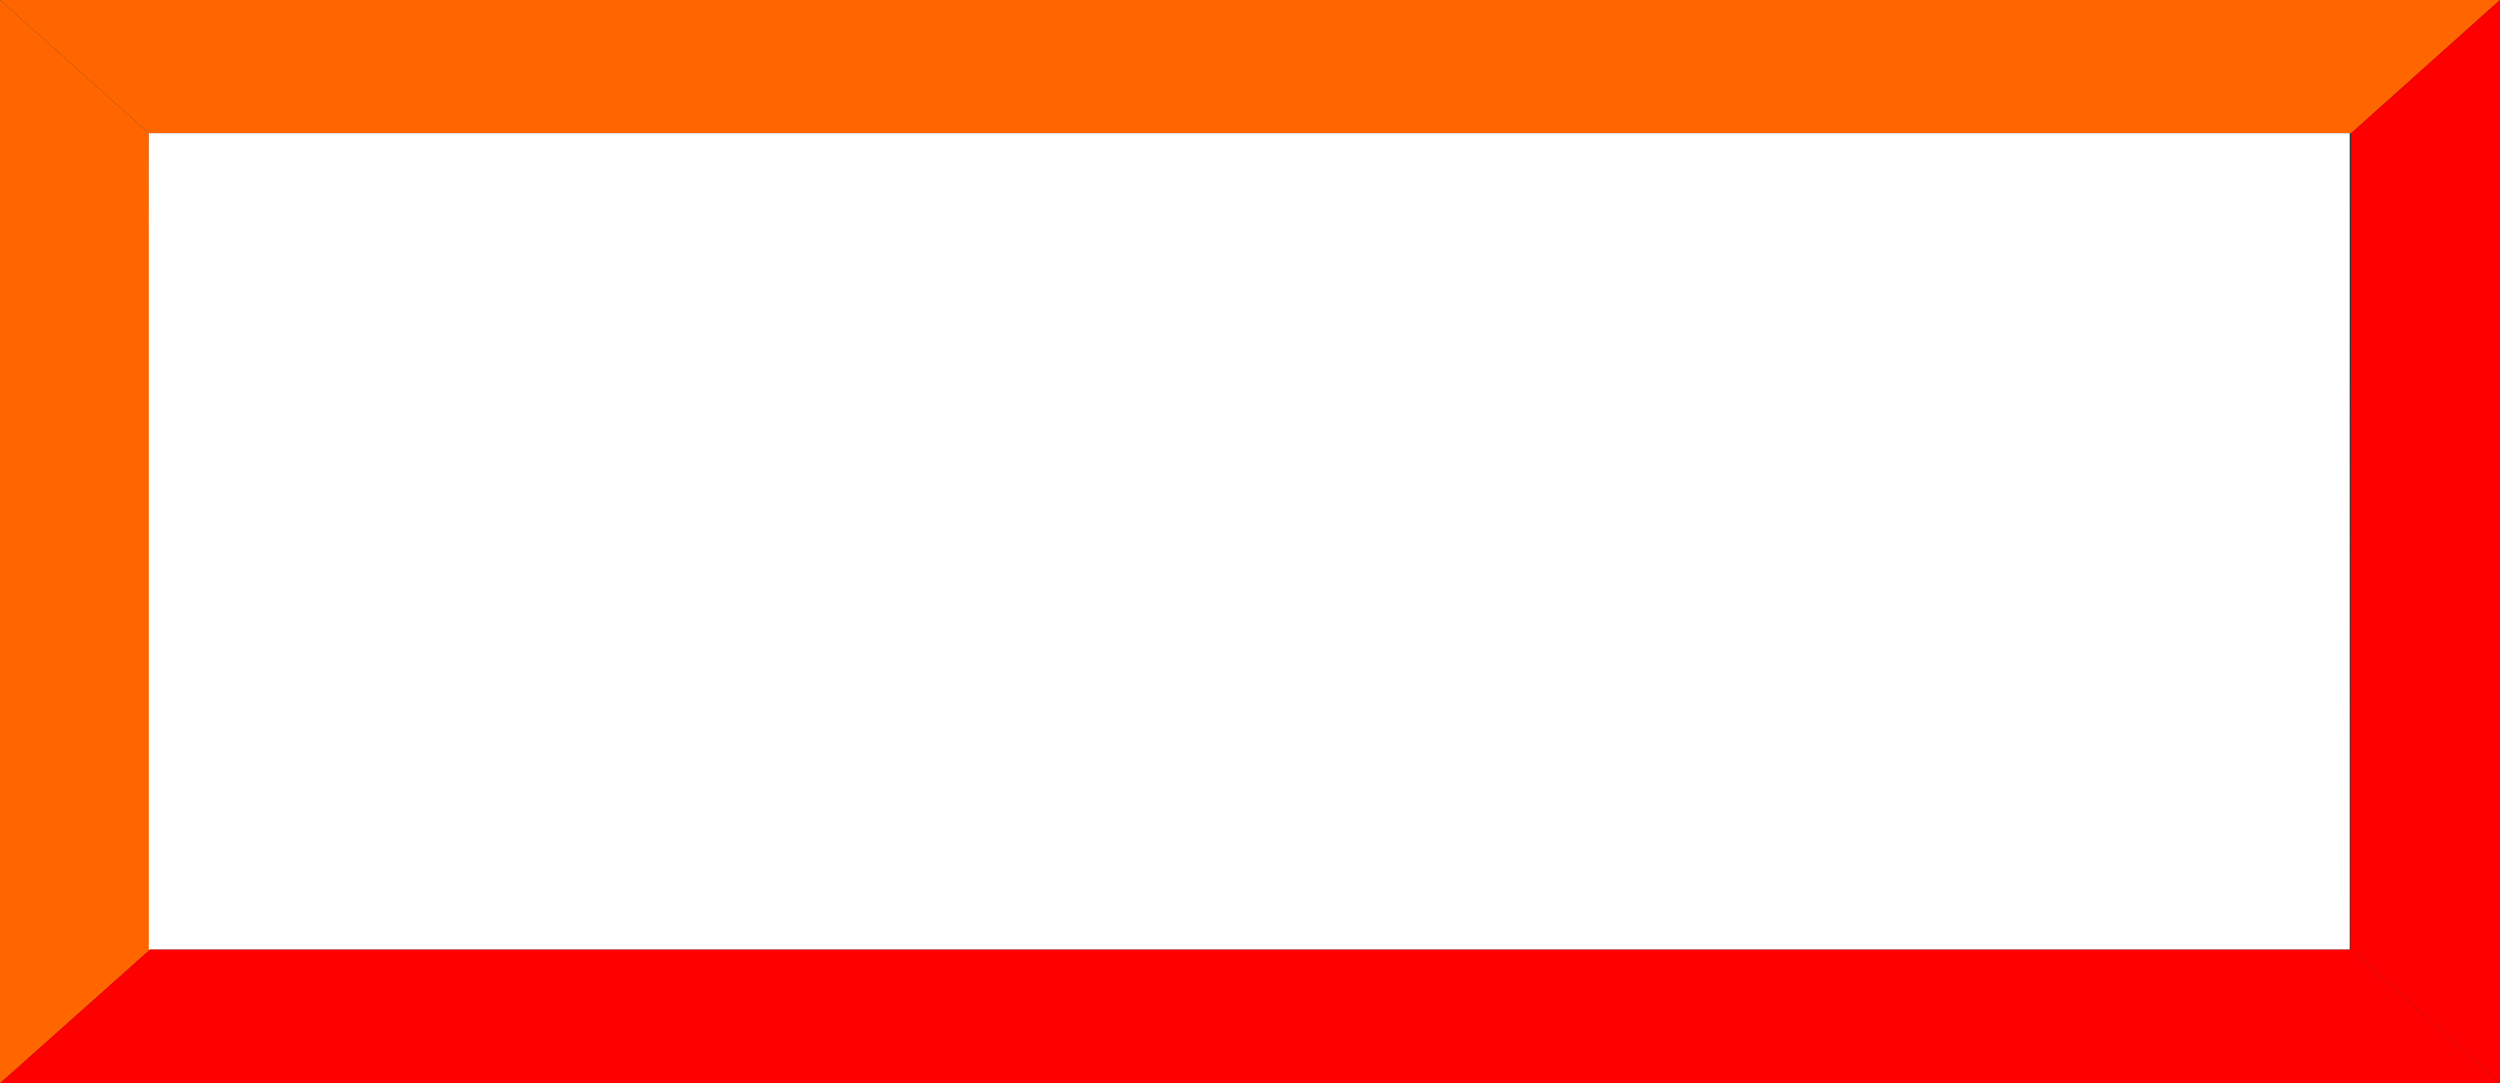 <!--?xml version="1.0" encoding="UTF-8" standalone="no"?-->
<!-- Creator: CorelDRAW -->

<svg xmlns:dc="http://purl.org/dc/elements/1.1/" xmlns:cc="http://creativecommons.org/ns#" xmlns:rdf="http://www.w3.org/1999/02/22-rdf-syntax-ns#" xmlns:svg="http://www.w3.org/2000/svg" xmlns="http://www.w3.org/2000/svg" xmlns:sodipodi="http://sodipodi.sourceforge.net/DTD/sodipodi-0.dtd" xmlns:inkscape="http://www.inkscape.org/namespaces/inkscape" xml:space="preserve" width="30mm" height="13mm" style="shape-rendering:geometricPrecision; text-rendering:geometricPrecision; image-rendering:optimizeQuality; fill-rule:evenodd; clip-rule:evenodd" viewBox="0 0 3.36 1.456" id="svg2" version="1.1" inkscape:version="0.48.3.1 r9886" sodipodi:docname="36 - 副本.svg"><rect x="0" y="0" width="3.36" height="1.456" fill="#333333" stroke="none"/><sodipodi:namedview pagecolor="#ffffff" bordercolor="#666666" borderopacity="1" objecttolerance="10" gridtolerance="10" guidetolerance="10" inkscape:pageopacity="0" inkscape:pageshadow="2" inkscape:window-width="1366" inkscape:window-height="705" id="namedview20" showgrid="false" inkscape:zoom="2.032" inkscape:cx="17.604506" inkscape:cy="58.326195" inkscape:window-x="-8" inkscape:window-y="-8" inkscape:window-maximized="1" inkscape:current-layer="svg2"></sodipodi:namedview>
 <defs id="defs4">
  <style type="text/css" id="style6">
   
    .fil0 {fill:#99FFFF}
    .fil2 {fill:white}
    .fil1 {fill:#53EFEE}
   
  </style>
 
  
  
  
  
  
  
 </defs>
 <g id="light" inkscape:label="#g3004" style="fill:#ff6600"><polygon class="fil0" points="3.36,0 0,0 0.2,0.179 3.16,0.179 " id="polygon10" style="fill:#ff6600"></polygon><polygon class="fil0" points="0,0 0,1.456 0.202,1.276 0.2,0.179 " id="polygon12" style="fill:#ff6600"></polygon></g><g id="dark" inkscape:label="#g3008" style="fill: rgb(255, 0, 0);"><polygon class="fil1" points="3.36,0 3.36,1.456 3.159,1.276 3.16,0.179 " id="polygon14" style="fill: rgb(255, 0, 0);"></polygon><polygon class="fil1" points="3.36,1.456 0,1.456 0.202,1.276 3.159,1.276 " id="polygon16" style="fill: rgb(255, 0, 0);"></polygon></g><g id="hlight" inkscape:label="#g3012"><rect class="fil2" x="0.2" y="0.179" width="2.958" height="1.097" id="rect18" style="fill:#ffffff"></rect></g>
</svg>